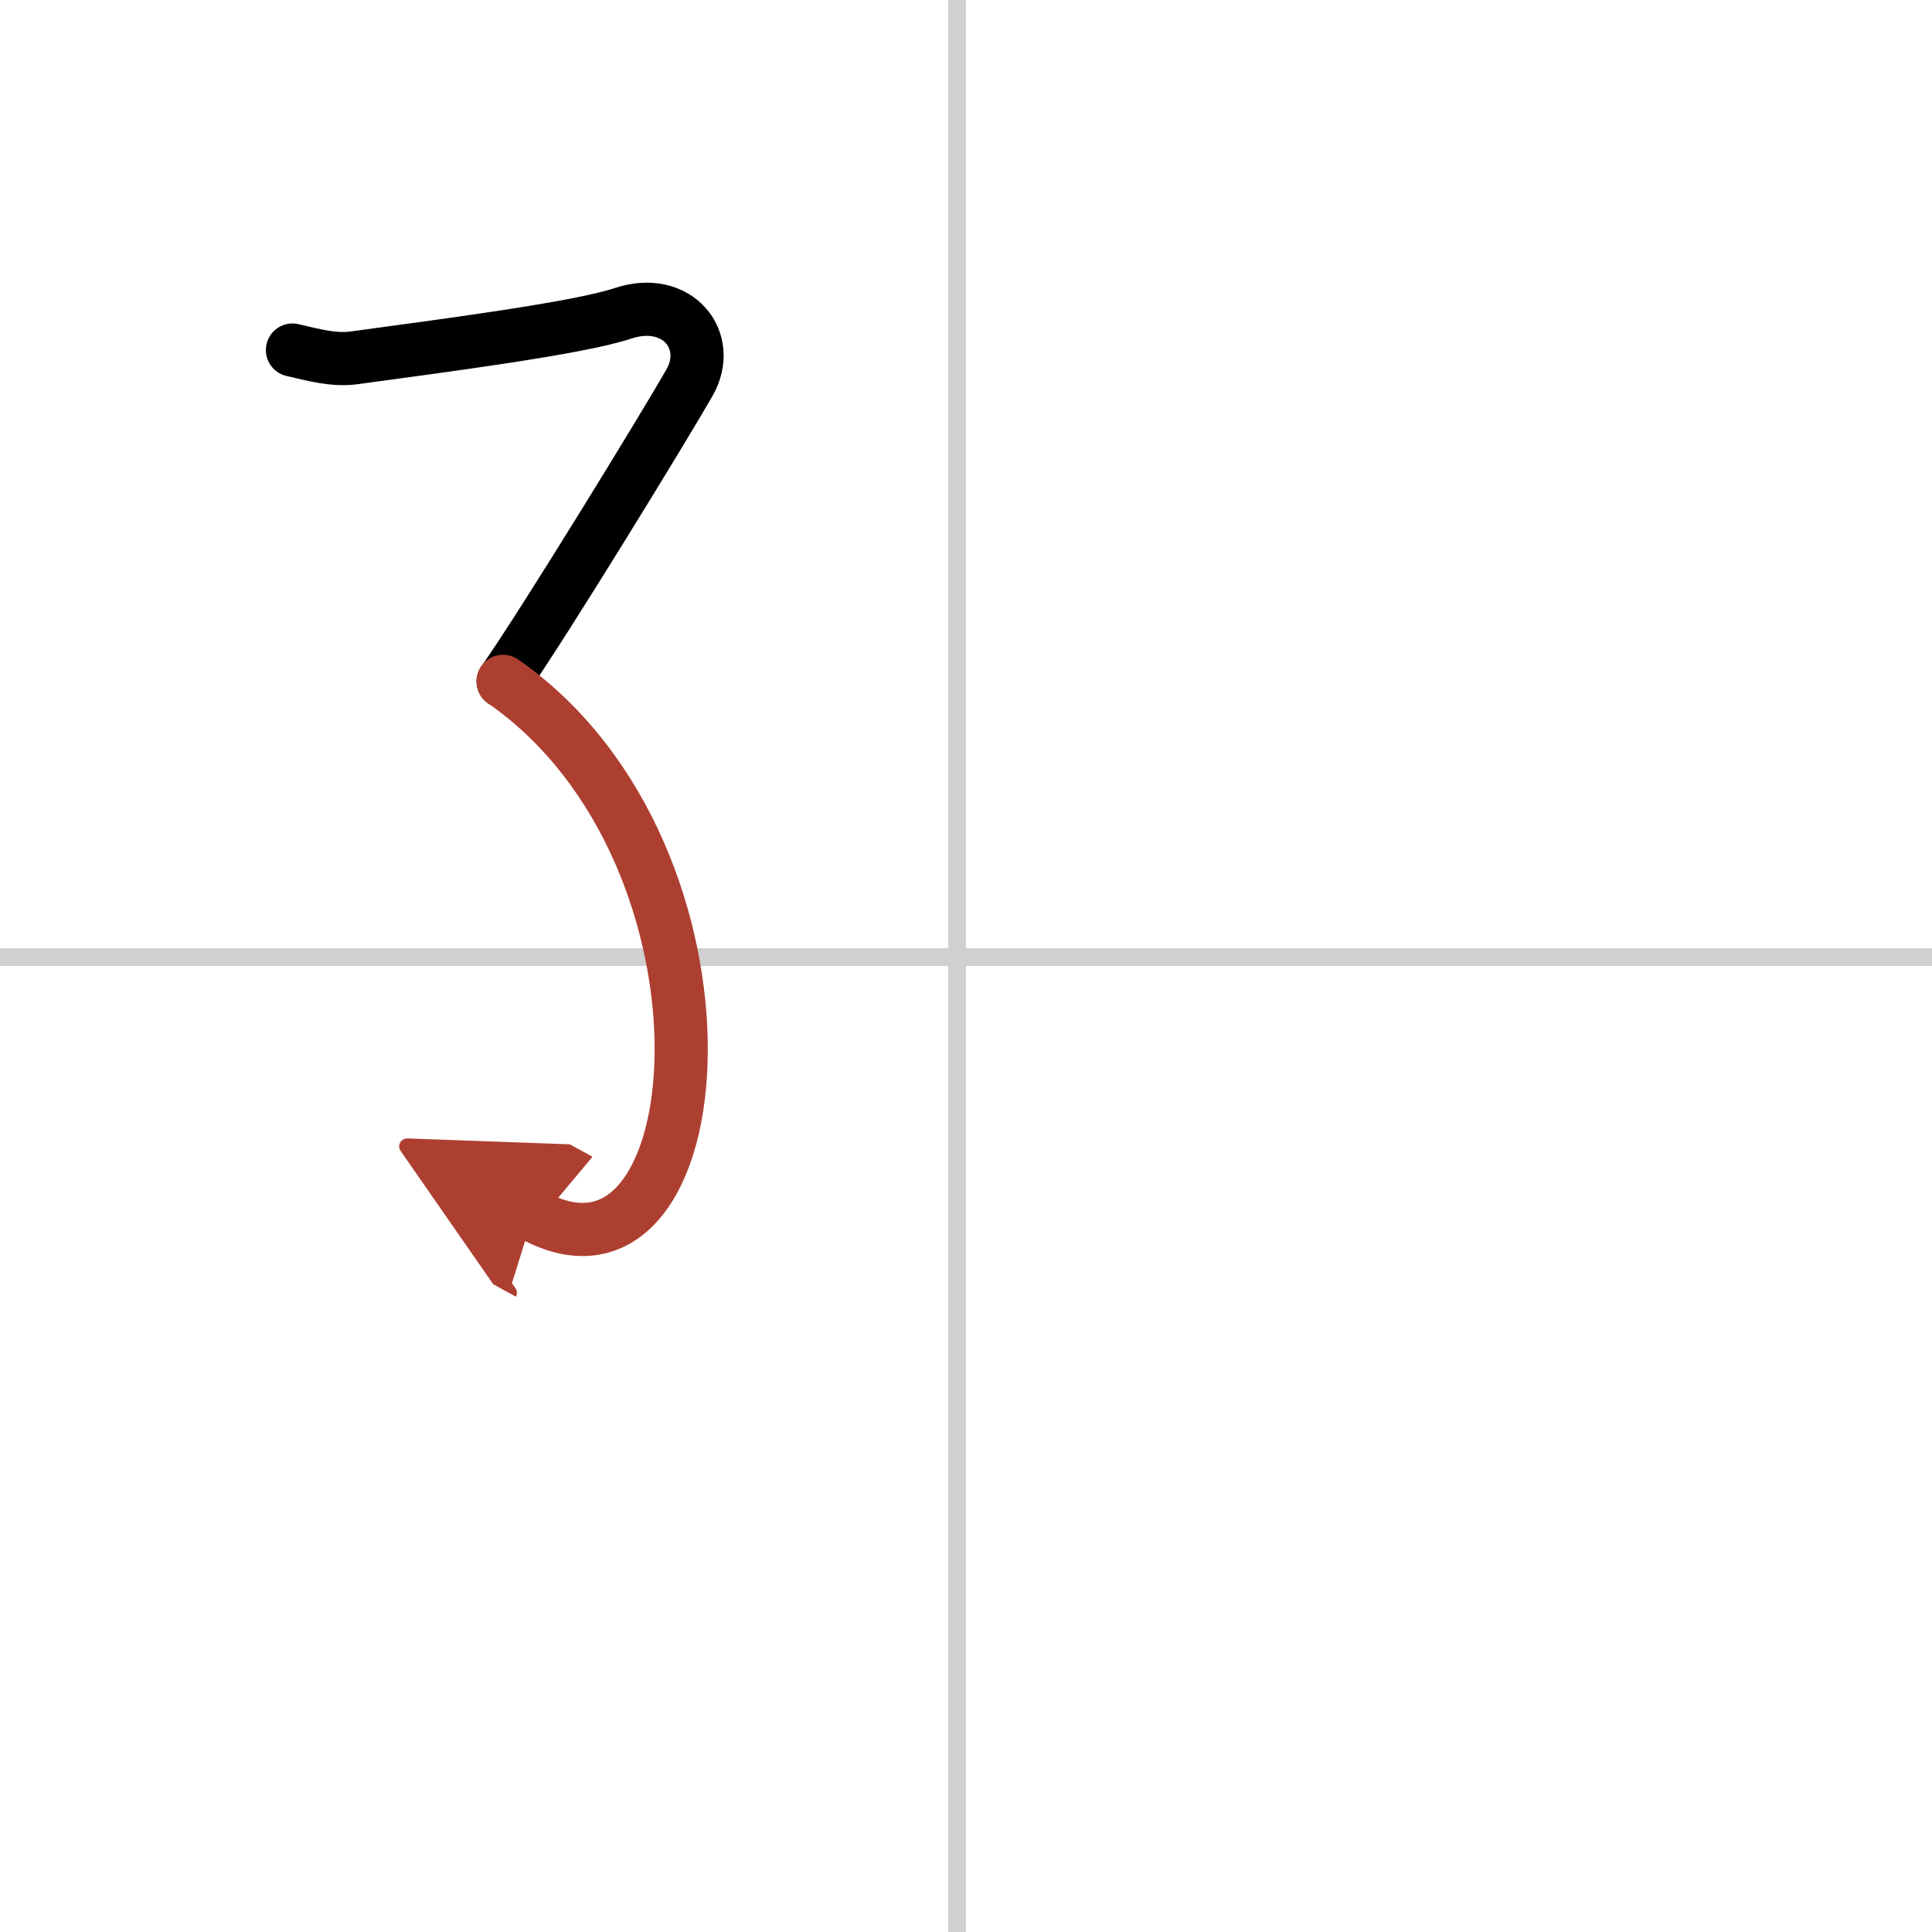<svg width="400" height="400" viewBox="0 0 109 109" xmlns="http://www.w3.org/2000/svg"><defs><marker id="a" markerWidth="4" orient="auto" refX="1" refY="5" viewBox="0 0 10 10"><polyline points="0 0 10 5 0 10 1 5" fill="#ad3f31" stroke="#ad3f31"/></marker></defs><g fill="none" stroke="#000" stroke-linecap="round" stroke-linejoin="round" stroke-width="3"><rect width="100%" height="100%" fill="#fff" stroke="#fff"/><line x1="54" x2="54" y2="109" stroke="#d0d0d0" stroke-width="1"/><line x2="109" y1="54" y2="54" stroke="#d0d0d0" stroke-width="1"/><path d="m16.5 19.75c1.11 0.25 2.29 0.6 3.47 0.44 5.03-0.69 12.61-1.66 15.17-2.51 3.06-1.02 5.12 1.52 3.76 3.91-1.36 2.38-8.13 13.46-10.51 16.86"/><path d="m28.38 38.44c14.12 9.81 12.12 35.81 1.7 30.12" marker-end="url(#a)" stroke="#ad3f31"/></g></svg>
